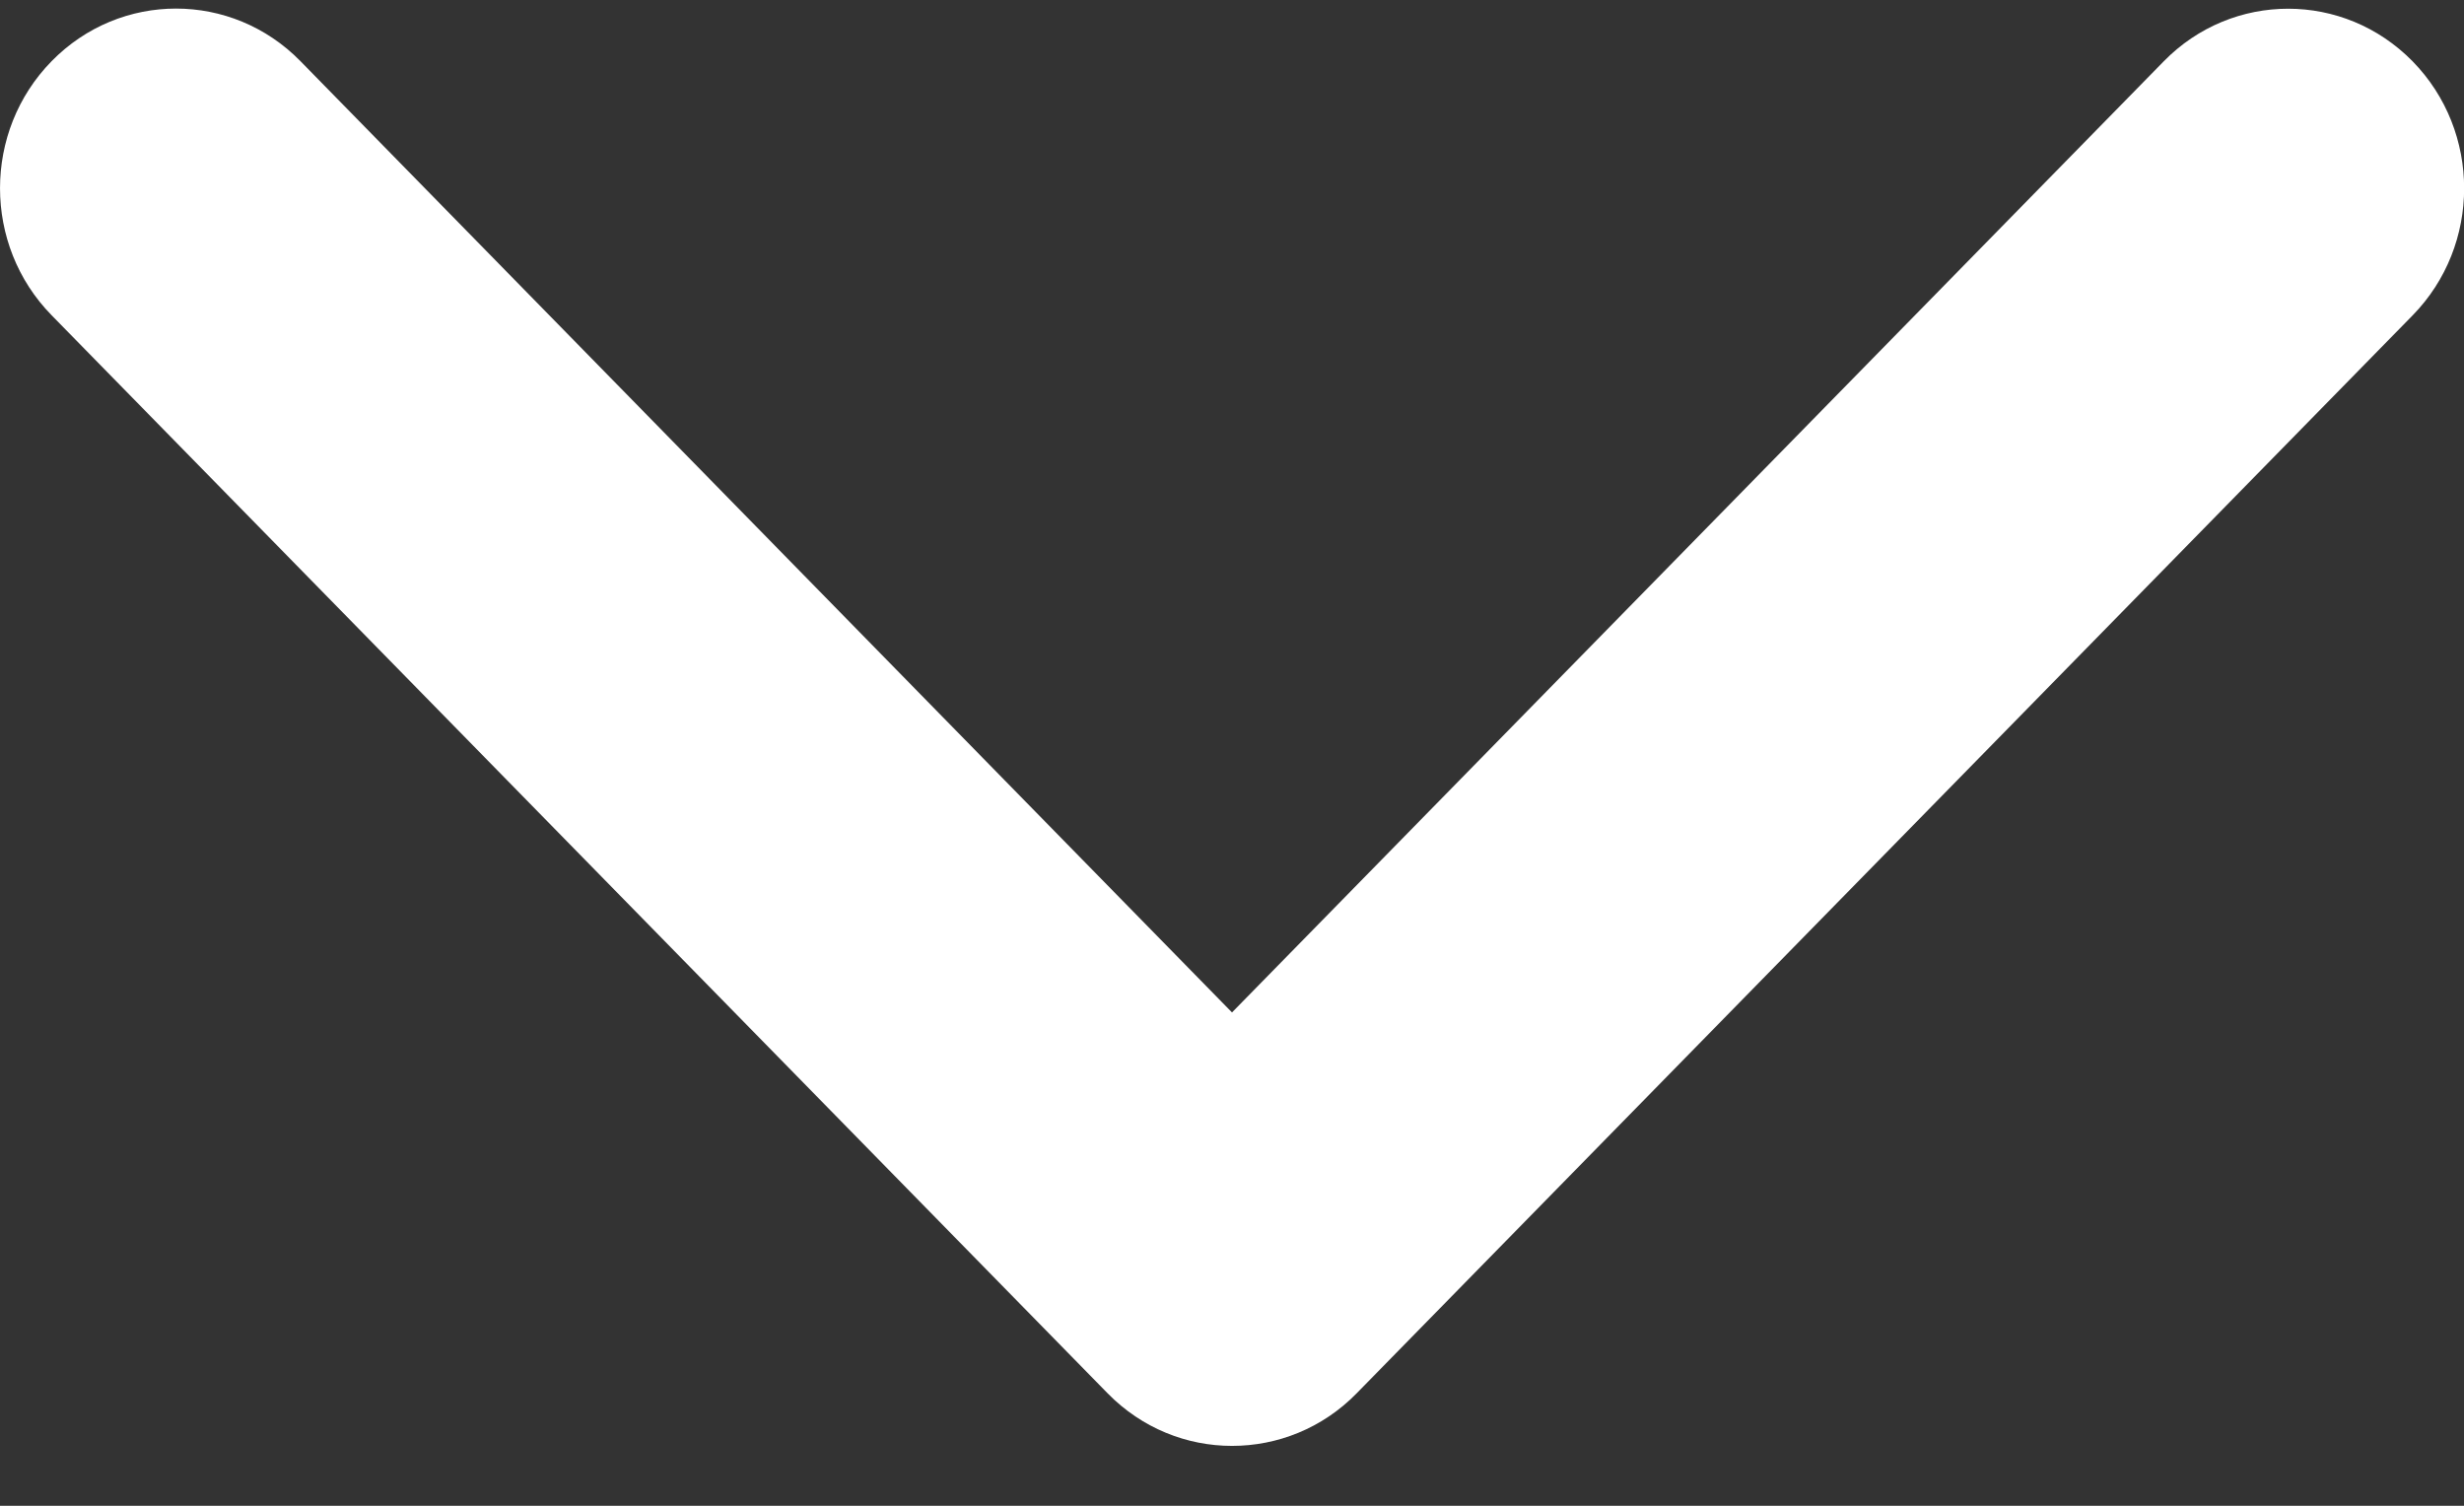 <?xml version="1.0" encoding="UTF-8"?> <svg xmlns="http://www.w3.org/2000/svg" width="36" height="22" viewBox="0 0 36 22" fill="none"><rect x="0" y="0" width="36" height="22" fill="#333333" stroke="none"/> <path d="M18 21.125C17.342 21.125 16.684 20.869 16.182 20.356L0.754 4.606C-0.251 3.581 -0.251 1.919 0.754 0.894C1.758 -0.131 3.386 -0.131 4.39 0.894L18 14.792L31.613 0.896C32.617 -0.129 34.244 -0.129 35.249 0.896C36.253 1.921 36.253 3.583 35.249 4.608L19.82 20.358C19.318 20.871 18.659 21.125 18 21.125Z" fill="white"></path> </svg> 